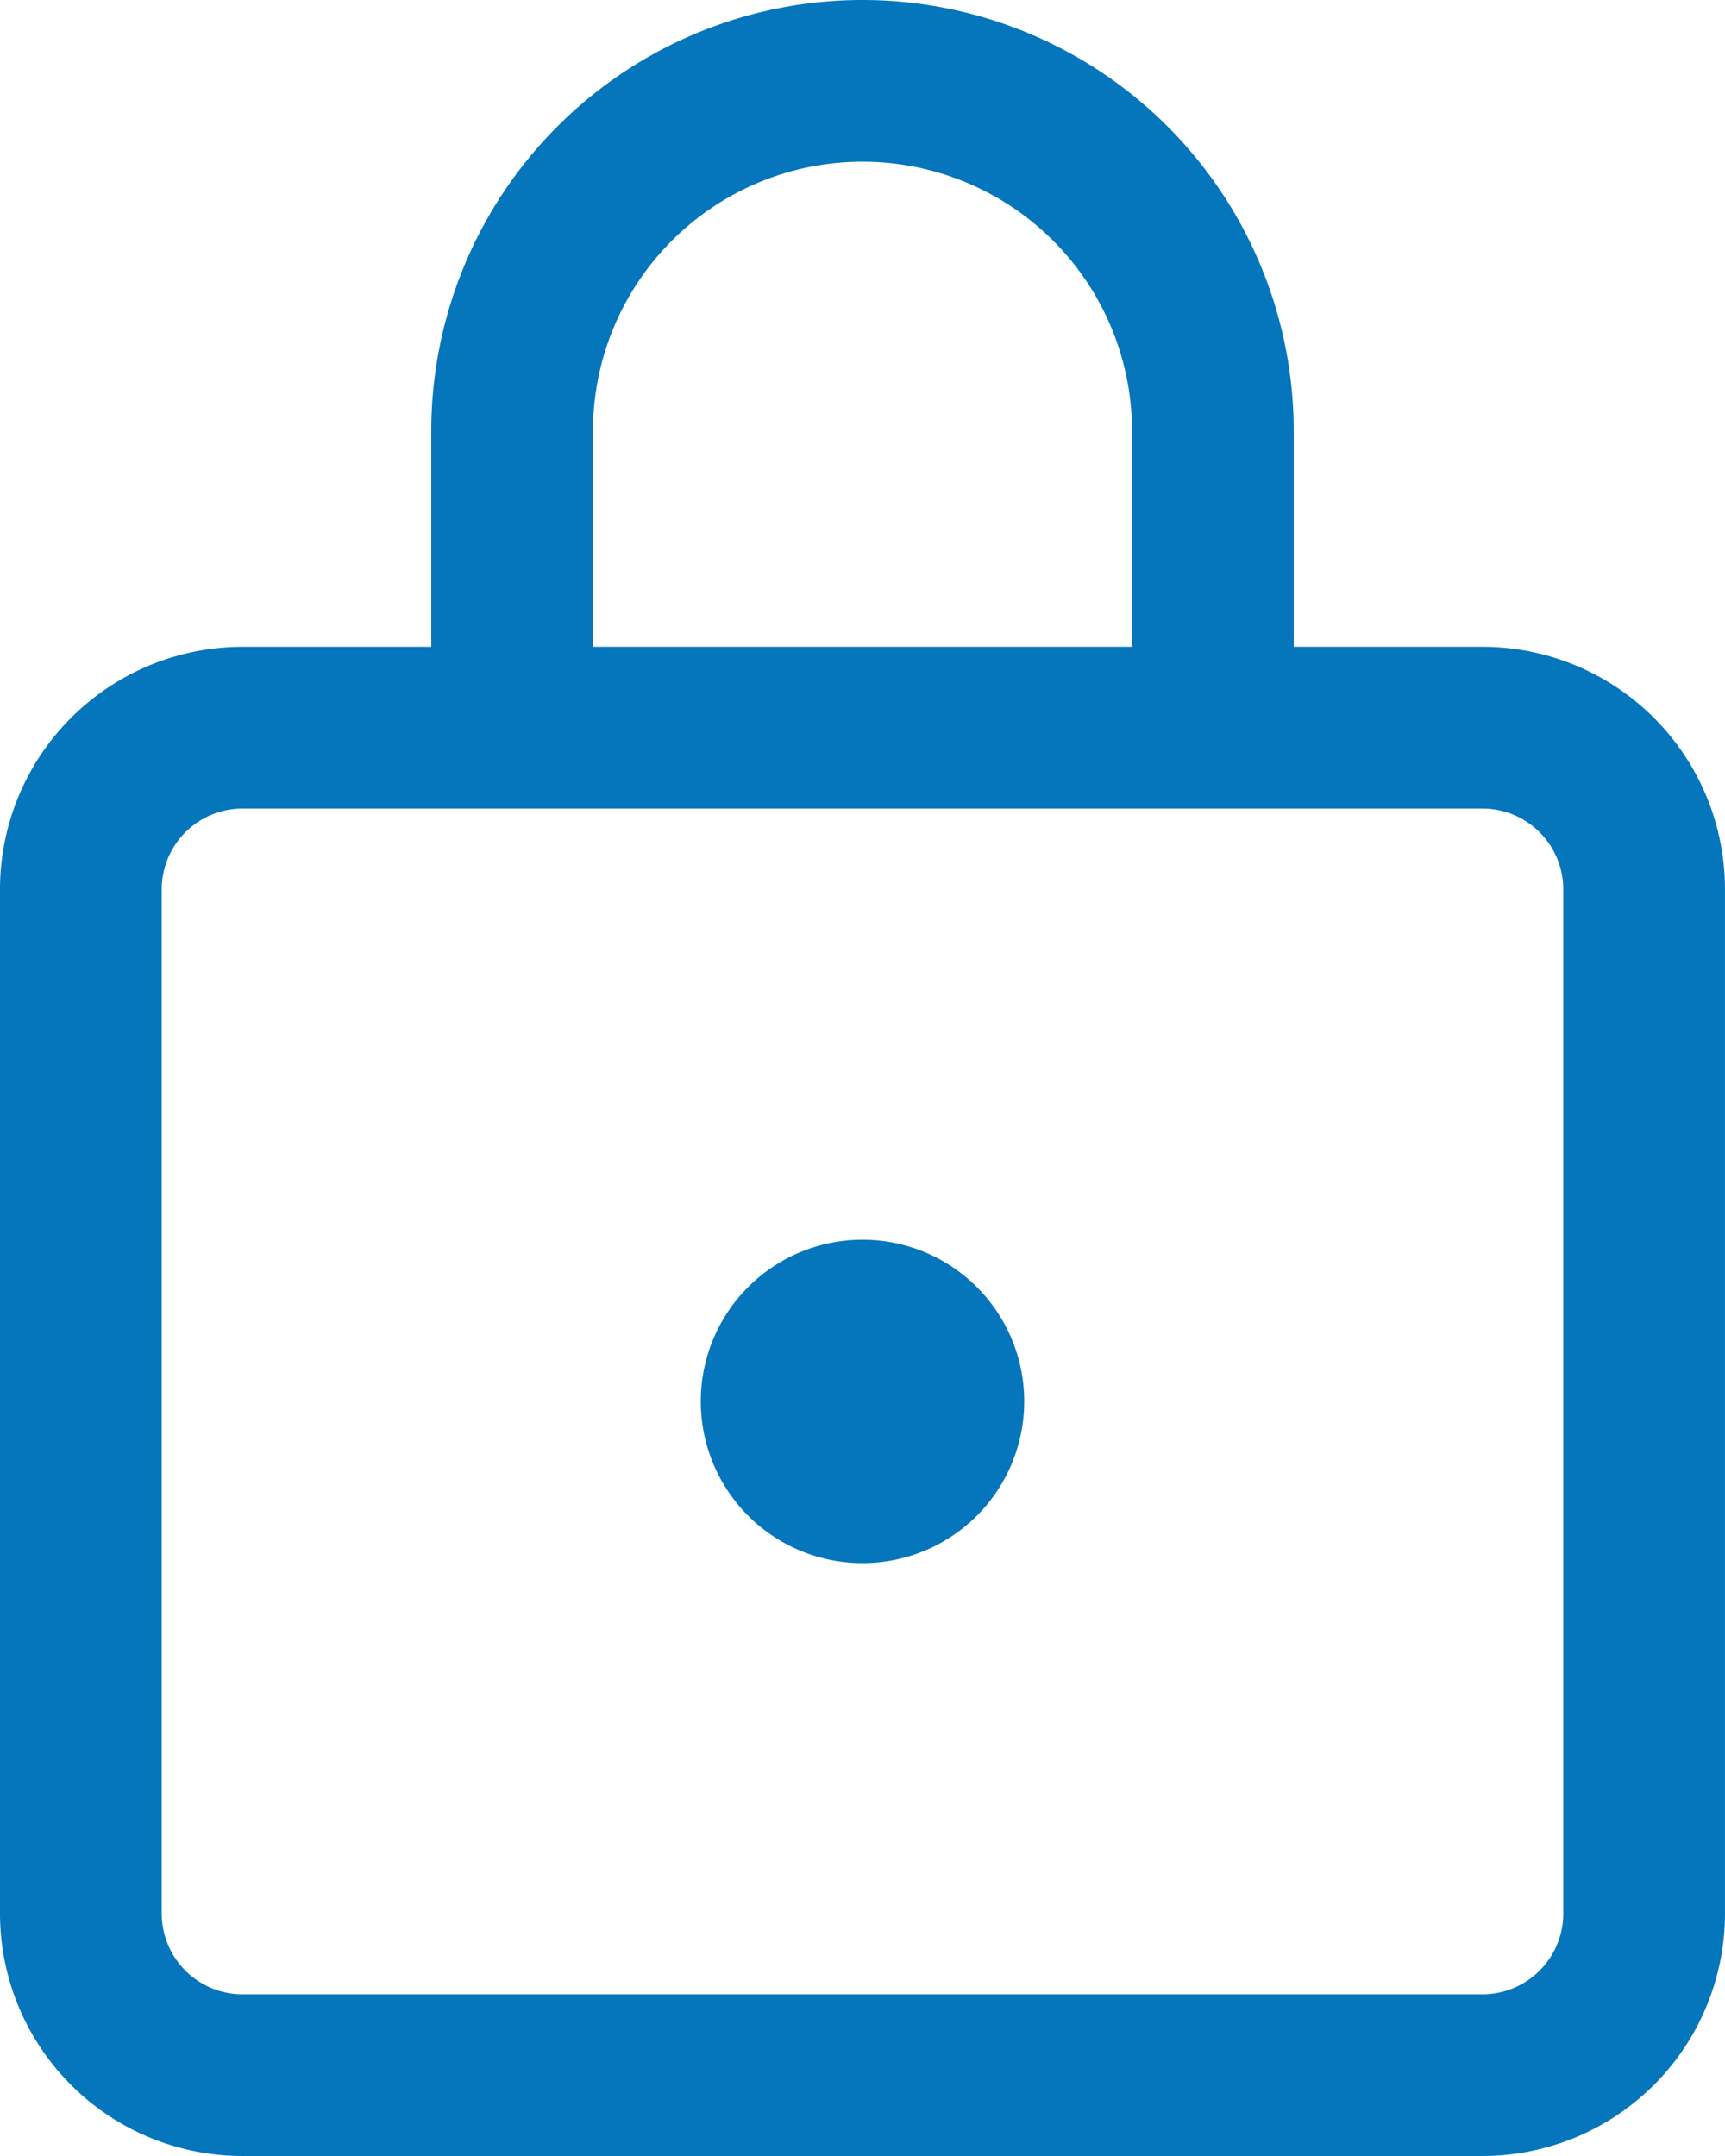 <svg id="_-Product-Icons" data-name="🔍-Product-Icons" xmlns="http://www.w3.org/2000/svg" width="67.41" height="84.262" viewBox="0 0 67.41 84.262">
  <g id="ic_fluent_lock_24_regular">
    <path id="_-Color" data-name="🎨-Color" d="M37.7,2A16.853,16.853,0,0,1,54.557,18.852v8.426H61.93a9.48,9.48,0,0,1,9.479,9.479V76.783a9.48,9.48,0,0,1-9.479,9.479H13.48A9.48,9.48,0,0,1,4,76.783V36.758a9.48,9.48,0,0,1,9.48-9.479h7.373V18.852A16.852,16.852,0,0,1,37.7,2ZM61.93,33.6H13.48a3.16,3.16,0,0,0-3.16,3.16V76.783a3.16,3.16,0,0,0,3.16,3.16H61.93a3.16,3.16,0,0,0,3.16-3.16V36.758A3.16,3.16,0,0,0,61.93,33.6ZM37.705,50.451a6.32,6.32,0,1,1-6.32,6.32A6.32,6.32,0,0,1,37.705,50.451Zm0-42.131A10.533,10.533,0,0,0,27.172,18.852v8.426H48.238V18.852A10.533,10.533,0,0,0,37.7,8.32Z" transform="translate(-4 -2)" fill="#0576bc"/>
  </g>
</svg>
